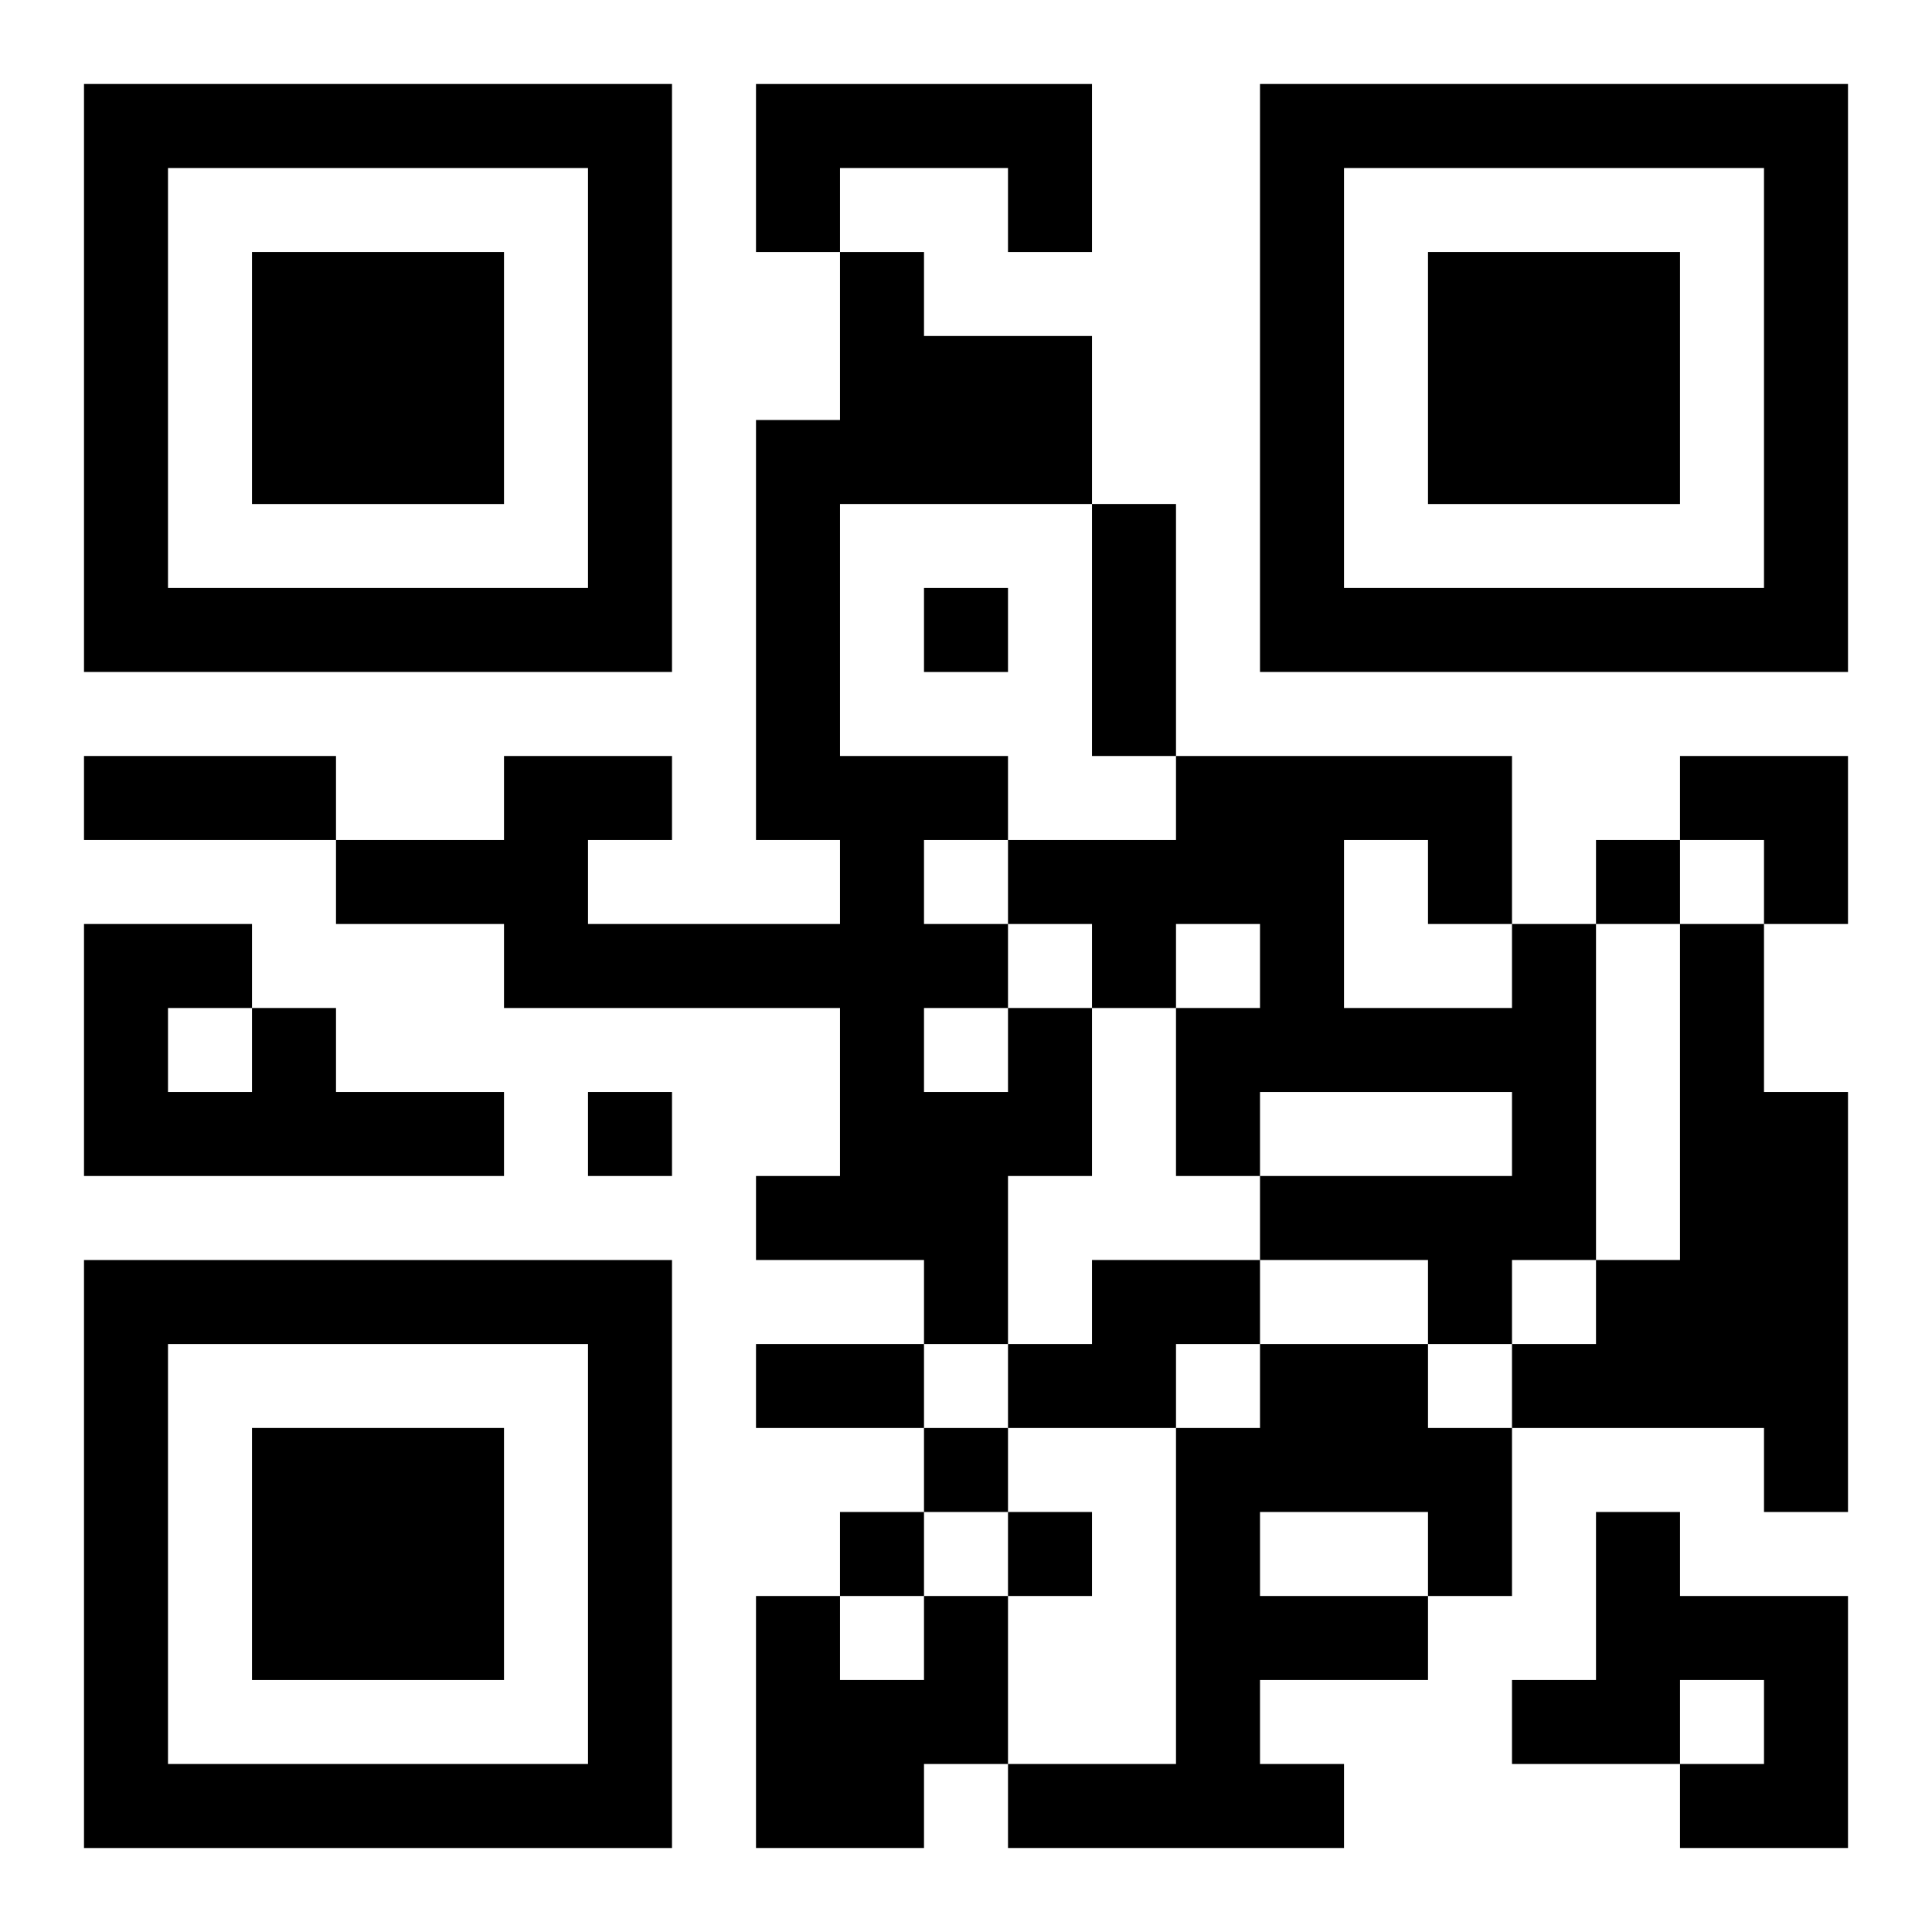 <?xml version="1.0" encoding="UTF-8"?>
<svg width="250" height="250" baseProfile="full" version="1.1" viewBox="-1 -1 23 23" xmlns="http://www.w3.org/2000/svg" xmlns:xlink="http://www.w3.org/1999/xlink"><symbol id="a"><path d="m0 7v7h7v-7h-7zm1 1h5v5h-5v-5zm1 1v3h3v-3h-3z"/></symbol><use y="-7" xlink:href="#a"/><use y="7" xlink:href="#a"/><use x="14" y="-7" xlink:href="#a"/><path d="m8 0h4v2h-1v-1h-2v1h-1v-2m9 10h1v4h-1v1h-1v-1h-2v-1h3v-1h-3v1h-1v-2h1v-1h-1v1h-1v-1h-1v-1h2v-1h4v2m-2-1v2h2v-1h-1v-1h-1m4 1h1v2h1v5h-1v-1h-3v-1h1v-1h1v-4m-17 1h1v1h2v1h-5v-3h2v1m-1 0v1h1v-1h-1m10 0h1v2h-1v2h-1v-1h-2v-1h1v-2h-4v-1h-2v-1h2v-1h2v1h-1v1h3v-1h-1v-5h1v-2h1v1h2v2h-3v3h2v1h-1v1h1v1m-1 0v1h1v-1h-1m2 3h2v1h-1v1h-2v-1h1v-1m2 1h2v1h1v2h-1v1h-2v1h1v1h-4v-1h2v-4h1v-1m0 2v1h2v-1h-2m4 0h1v1h2v3h-2v-1h1v-1h-1v1h-2v-1h1v-2m-8 1h1v2h-1v1h-2v-3h1v1h1v-1m0-12v1h1v-1h-1m8 3v1h1v-1h-1m-12 3v1h1v-1h-1m4 4v1h1v-1h-1m-1 1v1h1v-1h-1m2 0v1h1v-1h-1m1-12h1v3h-1v-3m-12 3h3v1h-3v-1m8 7h2v1h-2v-1m11-7h2v2h-1v-1h-1z"/></svg>
